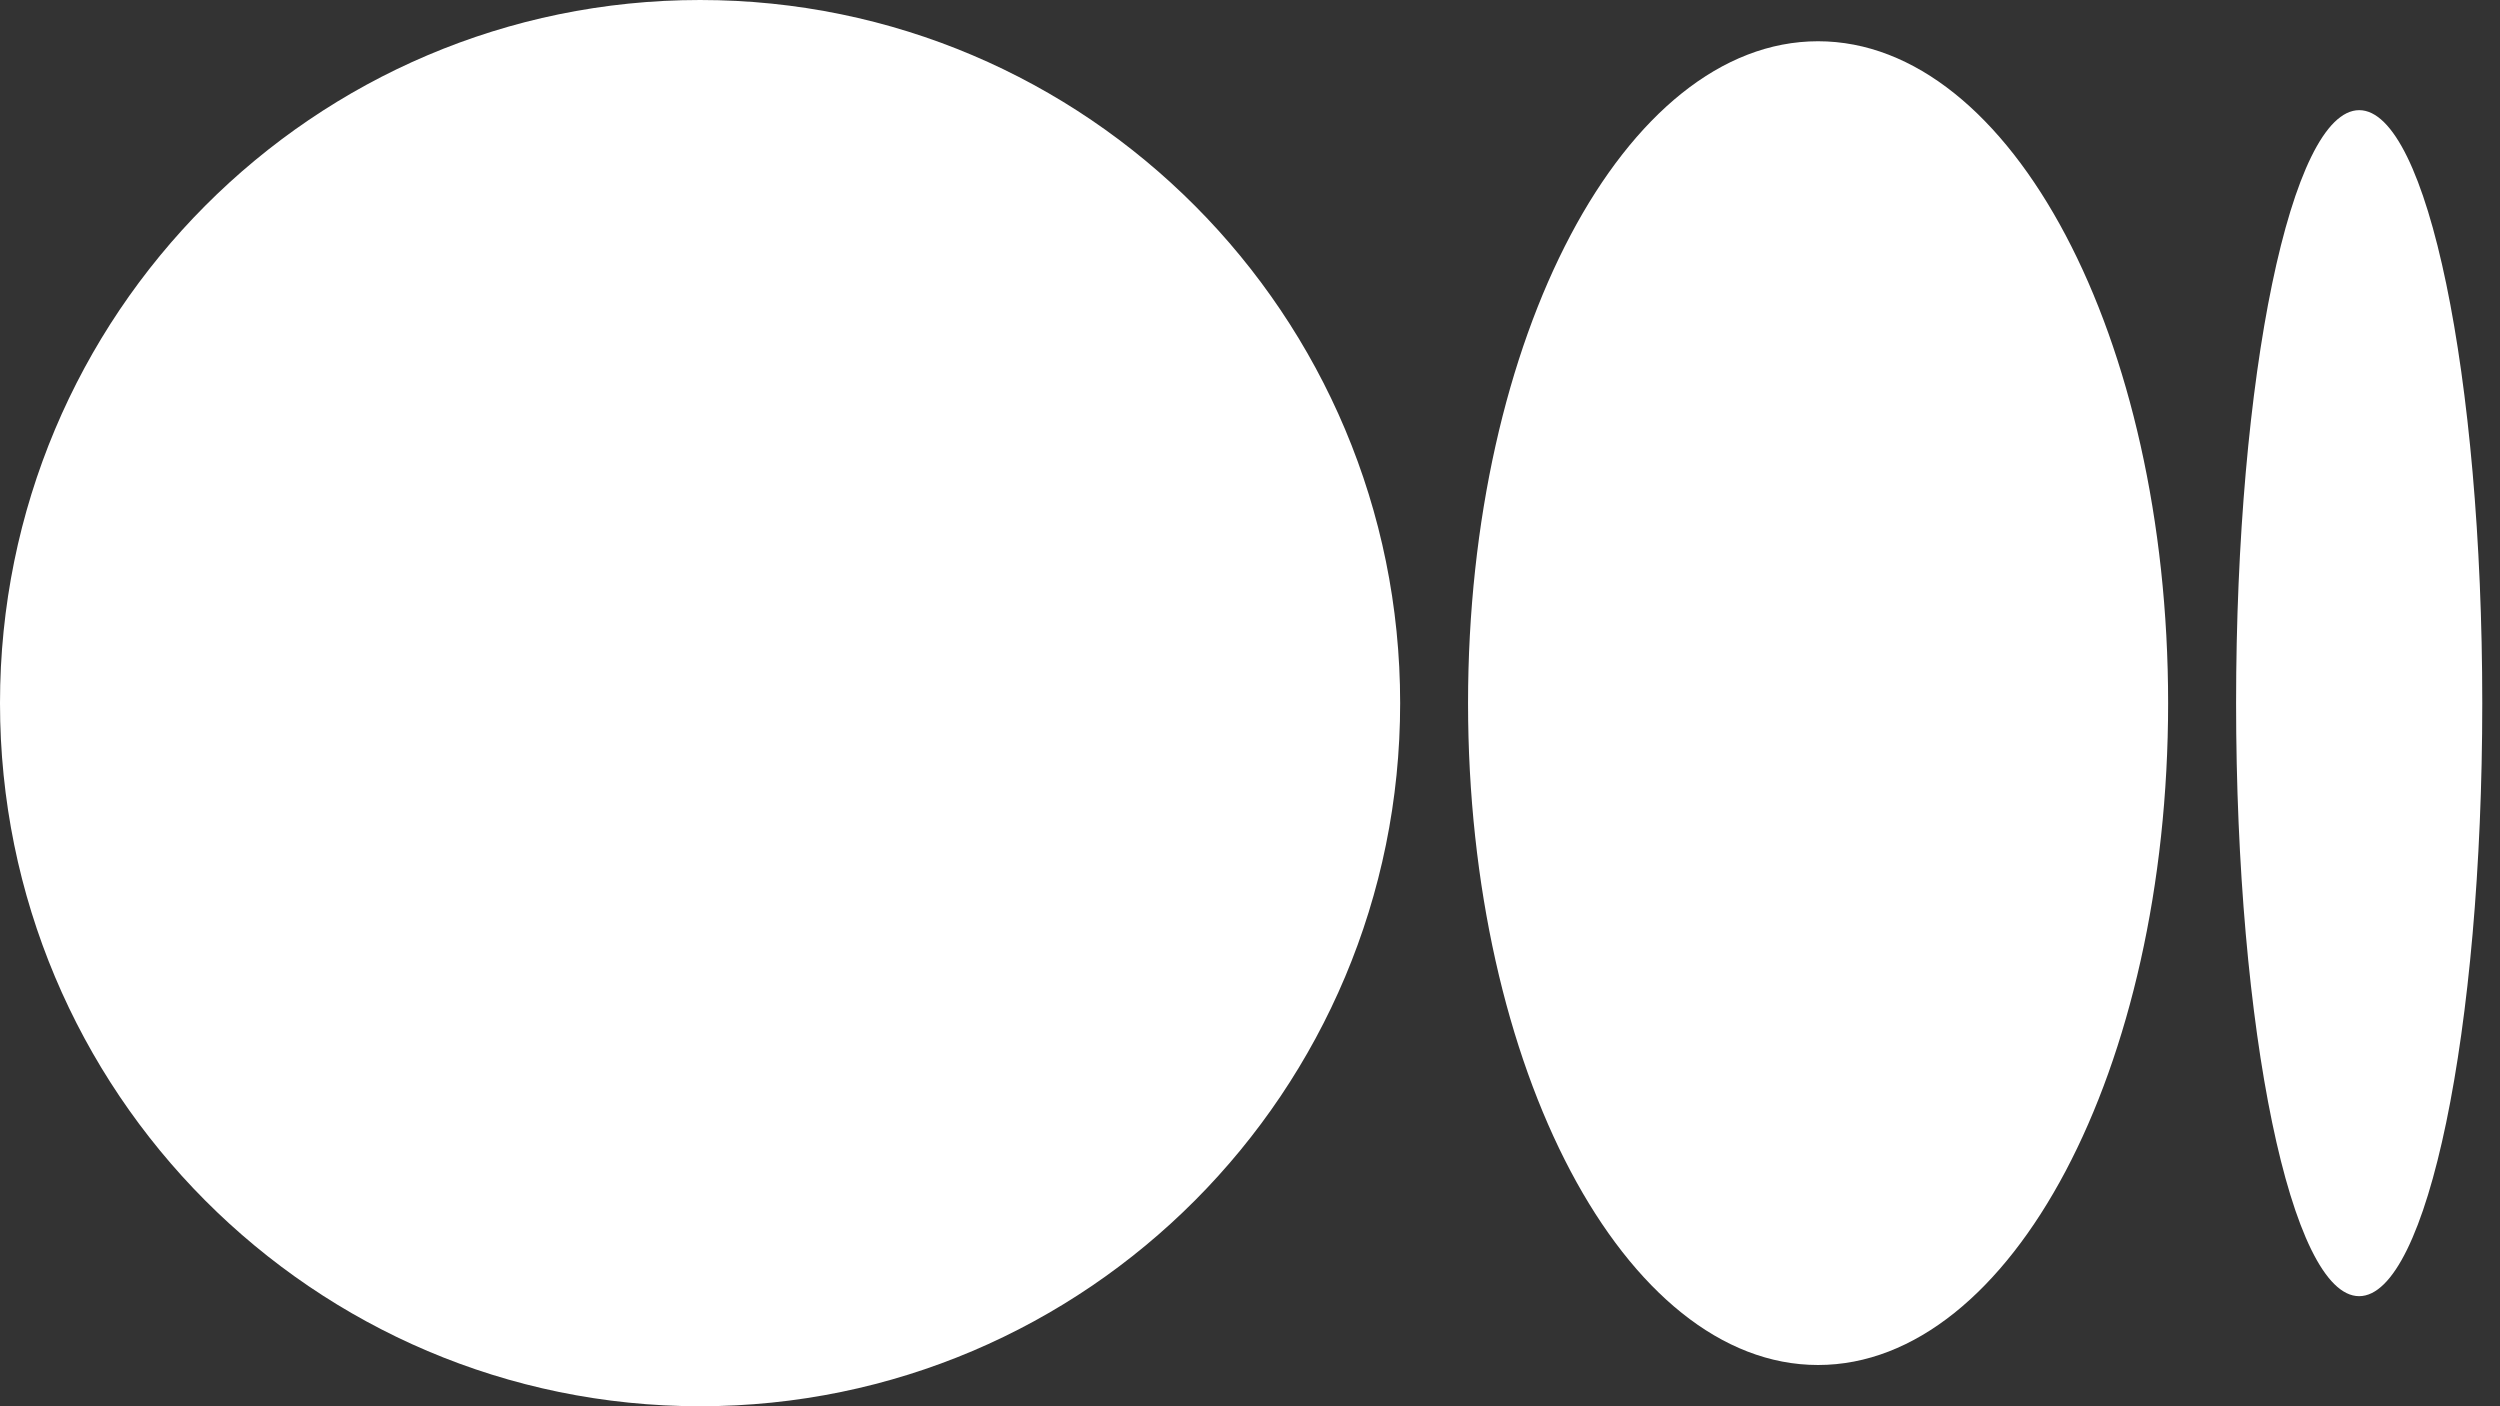 <svg width="32" height="18" viewBox="0 0 32 18" fill="none" xmlns="http://www.w3.org/2000/svg">
<rect x="0" y="0" width="32" height="18" fill="#333333" stroke="none"/>
<path d="M17.922 9C17.922 13.97 13.91 18 8.961 18C4.012 18 0 13.972 0 9C0 4.028 4.012 0 8.961 0C13.909 0 17.922 4.029 17.922 9Z" fill="white"/>
<path d="M27.752 9C27.752 13.679 25.746 17.472 23.271 17.472C20.797 17.472 18.791 13.678 18.791 9C18.791 4.322 20.797 0.528 23.271 0.528C25.746 0.528 27.752 4.322 27.752 9Z" fill="white"/>
<path d="M31.773 9C31.773 13.192 31.068 16.591 30.197 16.591C29.327 16.591 28.622 13.191 28.622 9C28.622 4.809 29.327 1.41 30.198 1.41C31.068 1.41 31.773 4.808 31.773 9Z" fill="white"/>
</svg>

